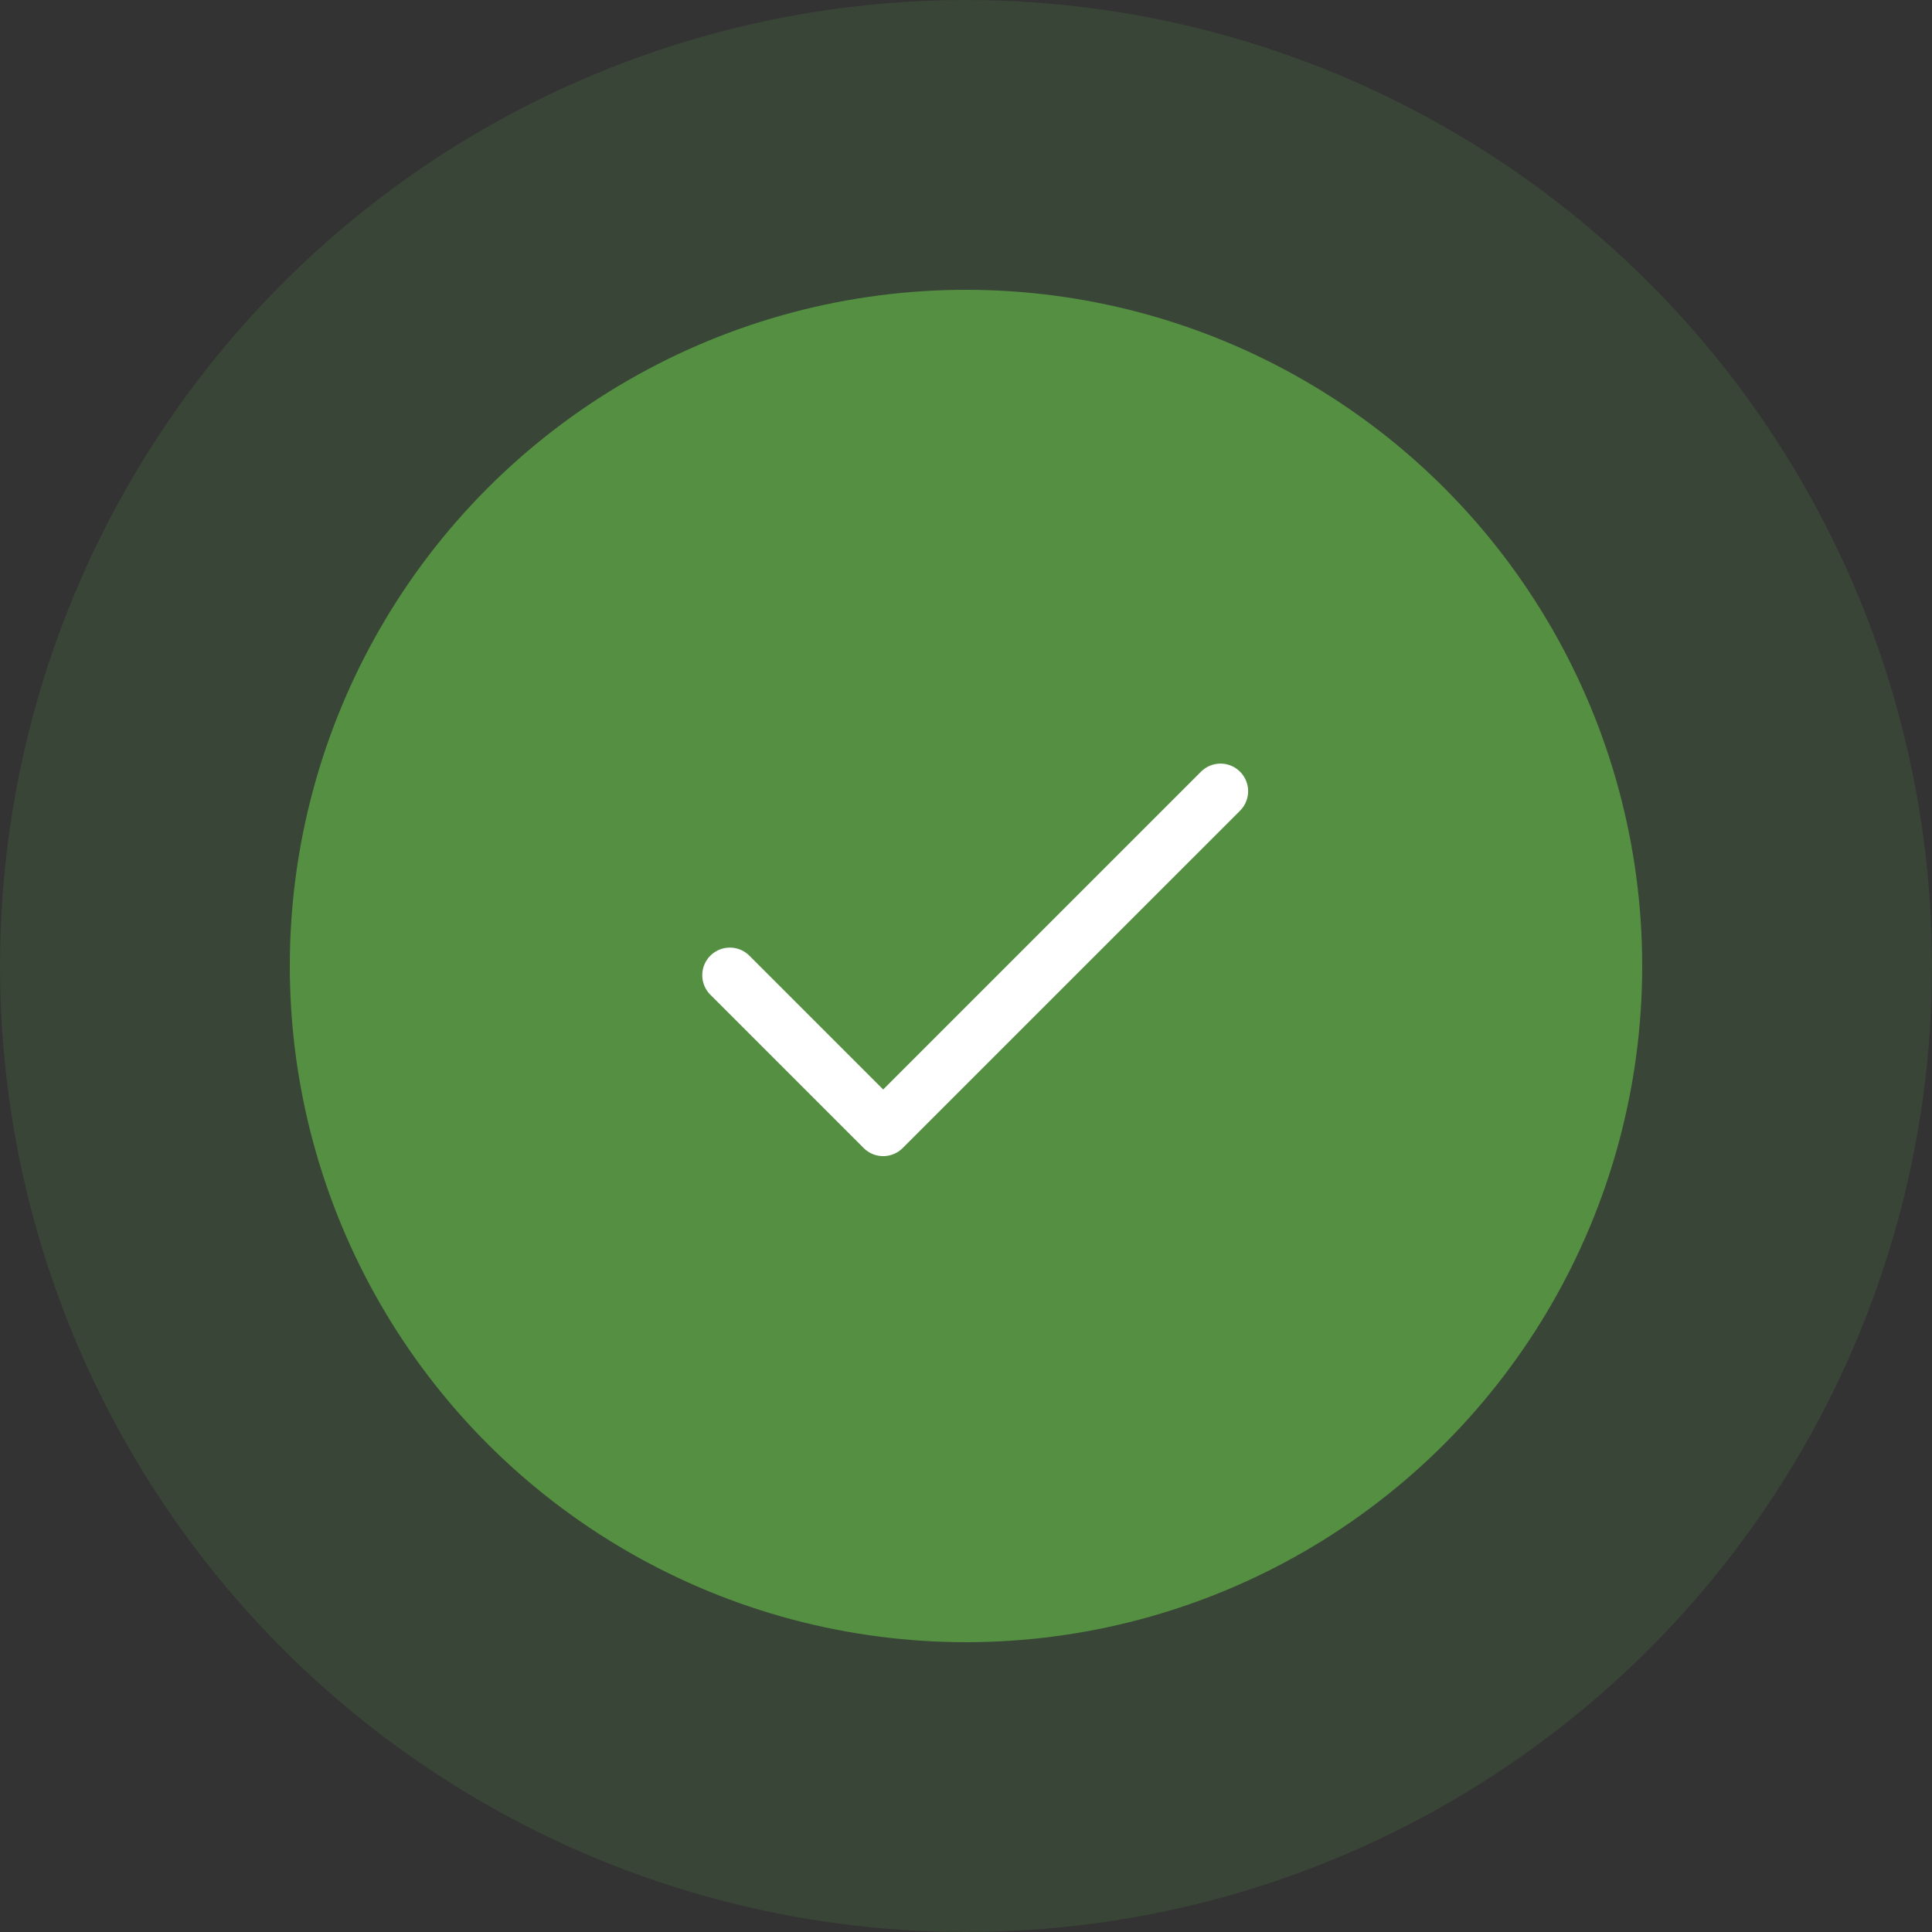 <svg width="105" height="105" viewBox="0 0 105 105" fill="none" xmlns="http://www.w3.org/2000/svg">
<rect x="0" y="0" width="105" height="105" fill="#333333" stroke="none"/>
<circle opacity="0.2" cx="52.5" cy="52.5" r="52.5" fill="#548F42"/>
<circle cx="52.5" cy="52.5" r="36.75" fill="#548F42"/>
<path d="M66.333 43L47.999 61.333L39.666 53" stroke="white" stroke-width="3" stroke-linecap="round" stroke-linejoin="round"/>
</svg>
